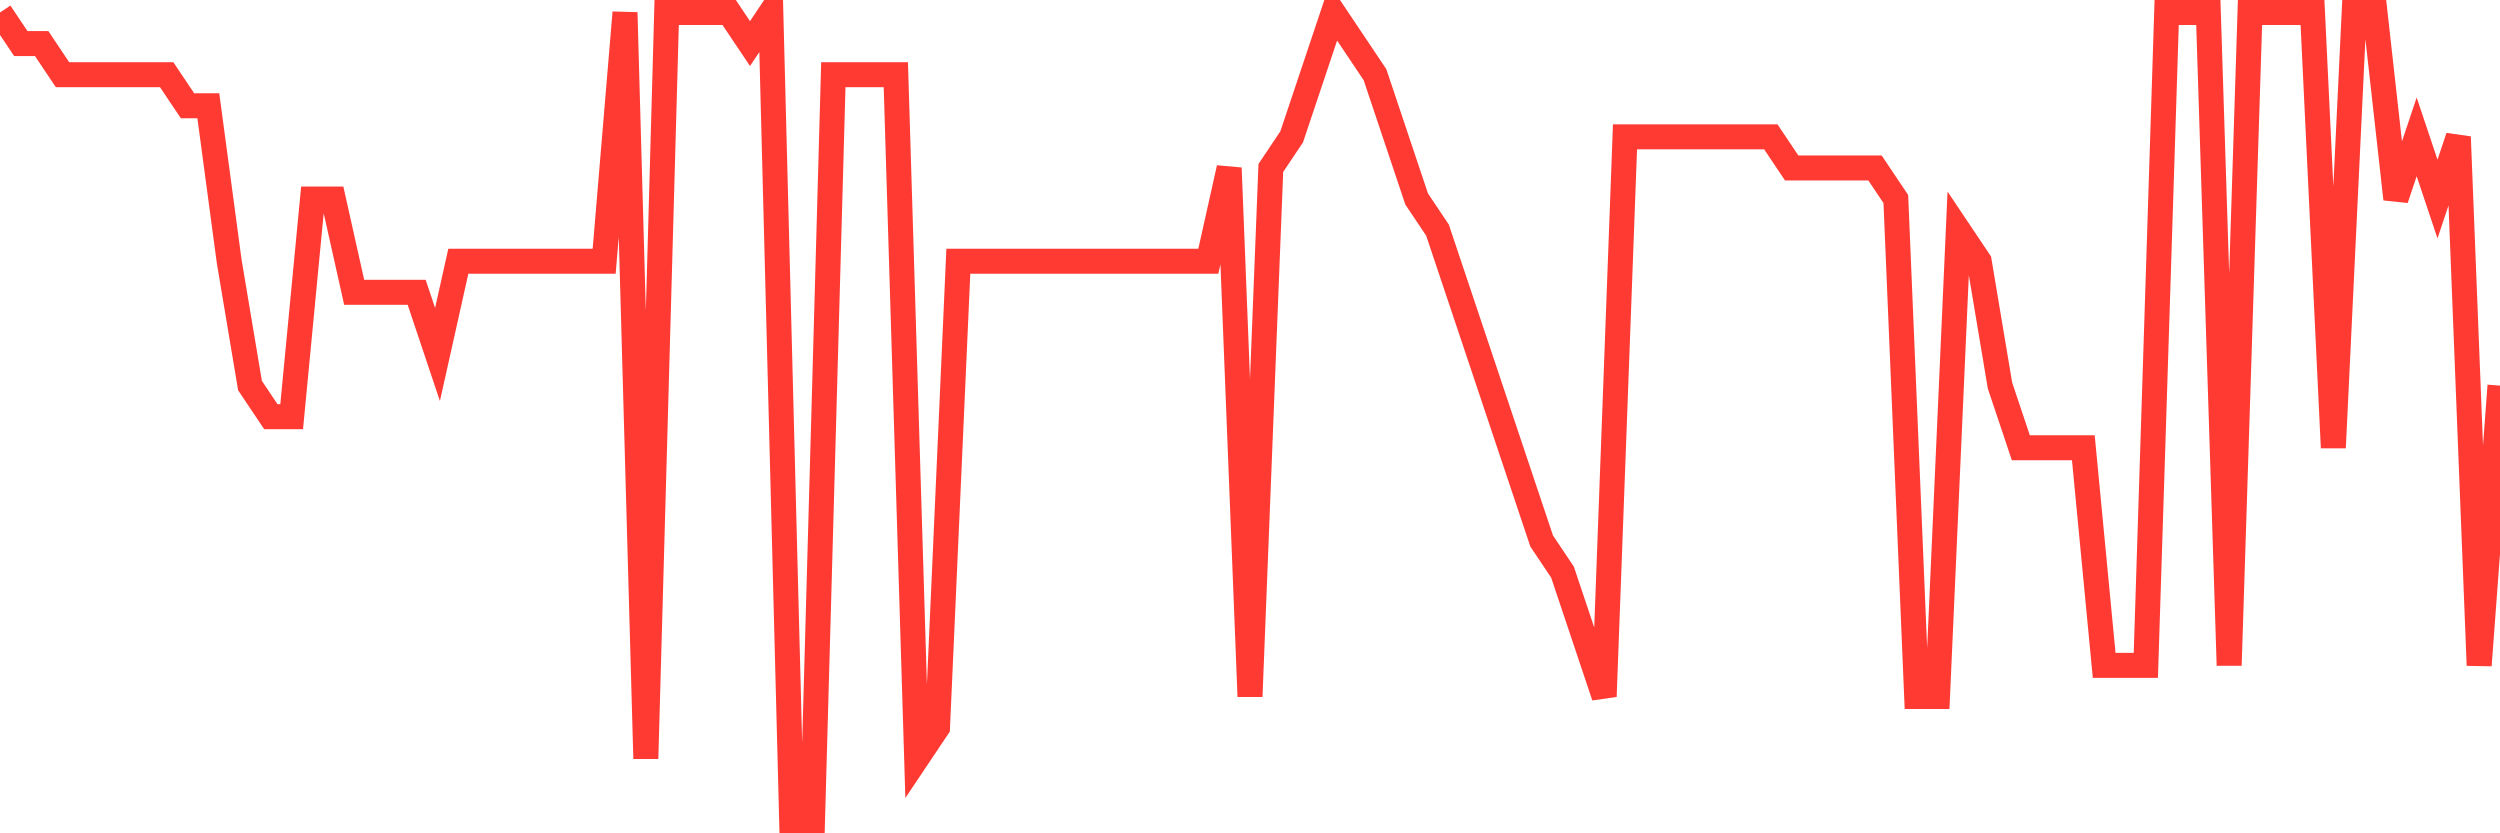 <svg
  xmlns="http://www.w3.org/2000/svg"
  xmlns:xlink="http://www.w3.org/1999/xlink"
  width="120"
  height="40"
  viewBox="0 0 120 40"
  preserveAspectRatio="none"
>
  <polyline
    points="0,0.6 1,2.092 2,2.092 3,3.585 4,3.585 5,3.585 6,3.585 7,3.585 8,3.585 9,5.077 10,5.077 11,12.538 12,18.508 13,20 14,20 15,9.554 16,9.554 17,14.031 18,14.031 19,14.031 20,14.031 21,17.015 22,12.538 23,12.538 24,12.538 25,12.538 26,12.538 27,12.538 28,12.538 29,12.538 30,0.6 31,36.415 32,0.6 33,0.6 34,0.6 35,0.6 36,2.092 37,0.6 38,39.4 39,39.4 40,3.585 41,3.585 42,3.585 43,3.585 44,36.415 45,34.923 46,12.538 47,12.538 48,12.538 49,12.538 50,12.538 51,12.538 52,12.538 53,12.538 54,12.538 55,12.538 56,12.538 57,12.538 58,12.538 59,8.062 60,33.431 61,8.062 62,6.569 63,3.585 64,0.6 65,2.092 66,3.585 67,6.569 68,9.554 69,11.046 70,14.031 71,17.015 72,20 73,22.985 74,25.969 75,27.462 76,30.446 77,33.431 78,6.569 79,6.569 80,6.569 81,6.569 82,6.569 83,6.569 84,6.569 85,6.569 86,8.062 87,8.062 88,8.062 89,8.062 90,8.062 91,9.554 92,33.431 93,33.431 94,11.046 95,12.538 96,18.508 97,21.492 98,21.492 99,21.492 100,21.492 101,31.938 102,31.938 103,31.938 104,0.6 105,0.6 106,0.6 107,31.938 108,0.6 109,0.6 110,0.6 111,0.6 112,21.492 113,0.6 114,0.6 115,9.554 116,6.569 117,9.554 118,6.569 119,31.938 120,18.508"
    fill="none"
    stroke="#ff3a33"
    stroke-width="1.2"
  >
  </polyline>
</svg>